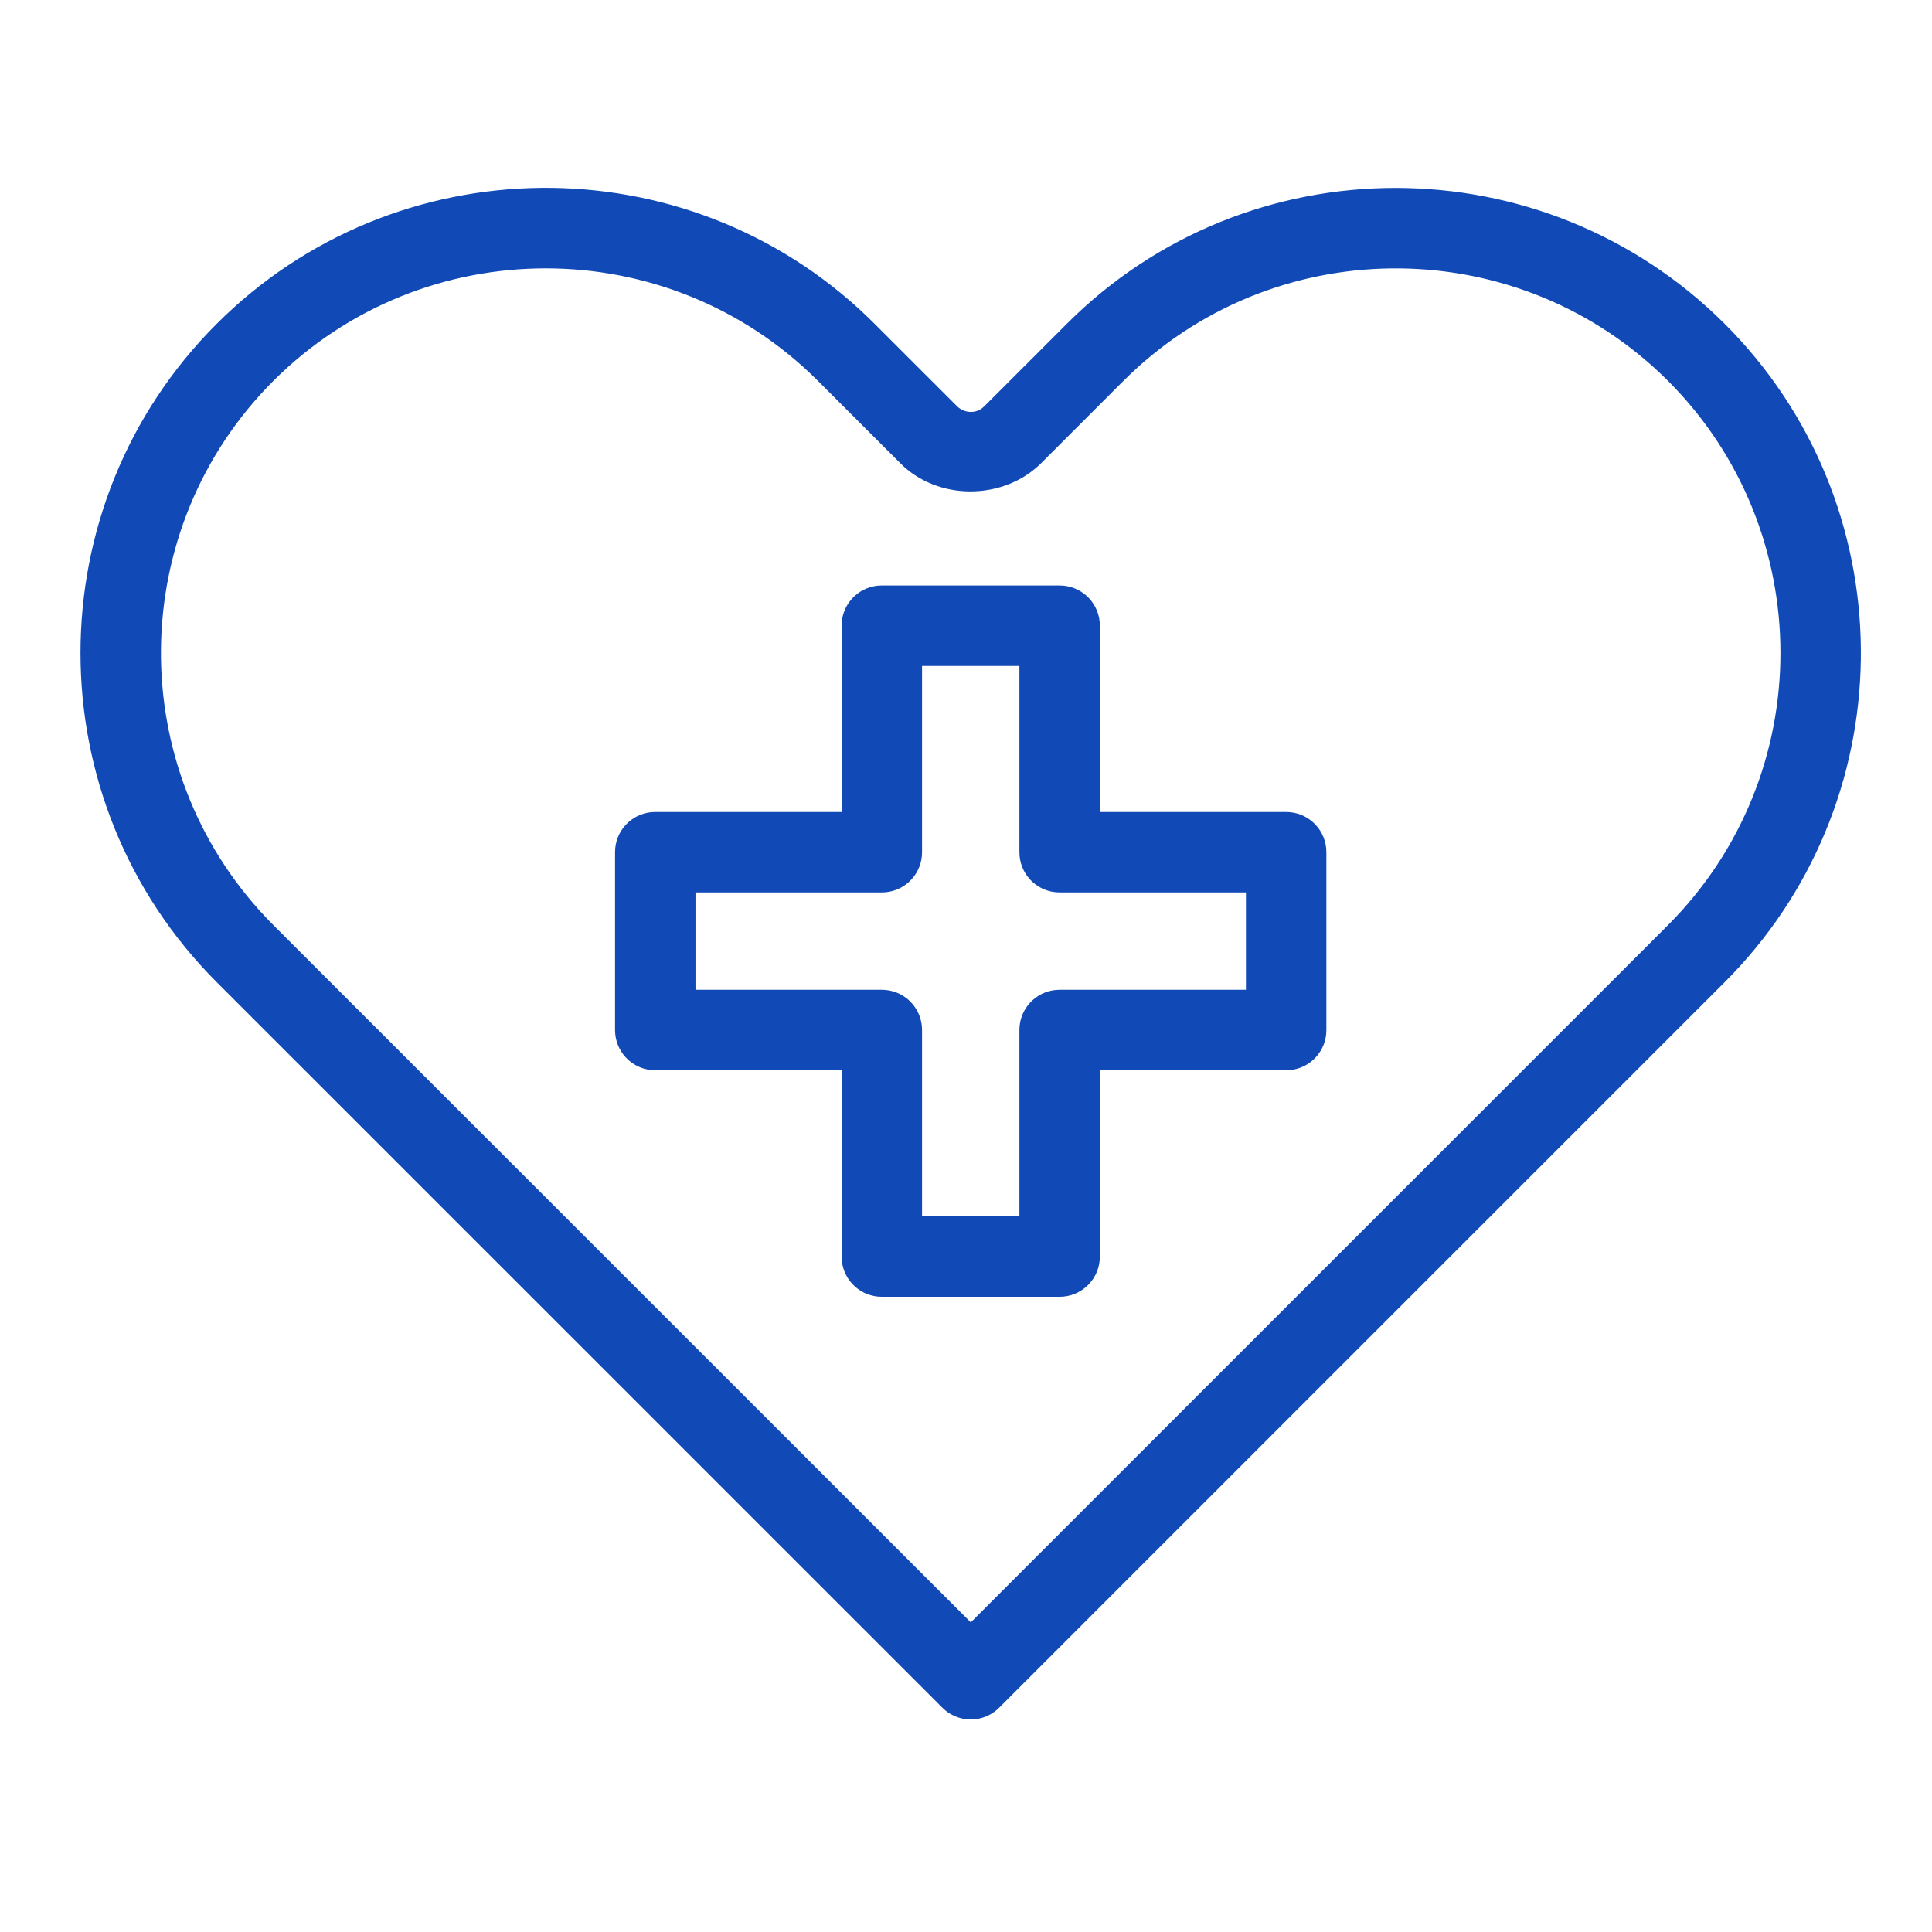 <svg width="72" height="72" viewBox="0 0 72 72" fill="none" xmlns="http://www.w3.org/2000/svg">
<path fill-rule="evenodd" clip-rule="evenodd" d="M8.072 12.072C14.742 5.402 25.556 5.306 32.333 11.812L32.598 12.072L35.67 15.143C35.929 15.39 36.315 15.422 36.592 15.219L36.68 15.143L39.752 12.072C46.51 5.309 57.511 5.319 64.278 12.072C70.953 18.742 71.04 29.55 64.538 36.333L64.278 36.598L37.237 63.639C36.959 63.922 36.573 64.079 36.178 64.079C35.832 64.079 35.493 63.959 35.227 63.739L35.118 63.639L8.072 36.598C1.309 29.835 1.309 18.83 8.072 12.072ZM62.159 14.191C56.648 8.69 47.742 8.607 42.128 13.941L41.871 14.191L38.8 17.262C37.448 18.609 35.116 18.666 33.704 17.407L33.551 17.262L30.479 14.191C27.681 11.398 24.01 10.001 20.338 10.001C16.661 10.001 12.989 11.398 10.191 14.191C4.685 19.698 4.602 28.608 9.941 34.222L10.191 34.479L36.178 60.46L62.159 34.479C67.75 28.883 67.75 19.782 62.159 14.191ZM39.489 21.819C40.27 21.819 40.908 22.411 40.981 23.173L40.988 23.317V30.261H47.931C48.712 30.261 49.35 30.853 49.423 31.615L49.43 31.759V38.386C49.43 39.167 48.837 39.805 48.075 39.878L47.931 39.885H40.988V46.828C40.988 47.609 40.395 48.247 39.633 48.32L39.489 48.327H32.863C32.082 48.327 31.443 47.734 31.371 46.972L31.364 46.828V39.885H24.42C23.639 39.885 23 39.292 22.928 38.53L22.921 38.386V31.759C22.921 30.978 23.513 30.34 24.275 30.267L24.42 30.261H31.364V23.317C31.364 22.536 31.956 21.898 32.718 21.825L32.863 21.819H39.489ZM37.99 24.817H34.362V31.759C34.362 32.541 33.769 33.179 33.007 33.252L32.863 33.258H25.919V36.886H32.863C33.644 36.886 34.282 37.479 34.355 38.241L34.362 38.386V45.328H37.99V38.386C37.99 37.604 38.582 36.966 39.344 36.893L39.489 36.886H46.432V33.258H39.489C38.708 33.258 38.069 32.666 37.997 31.904L37.99 31.759V24.817Z" fill="#114AB6"/>
</svg>
